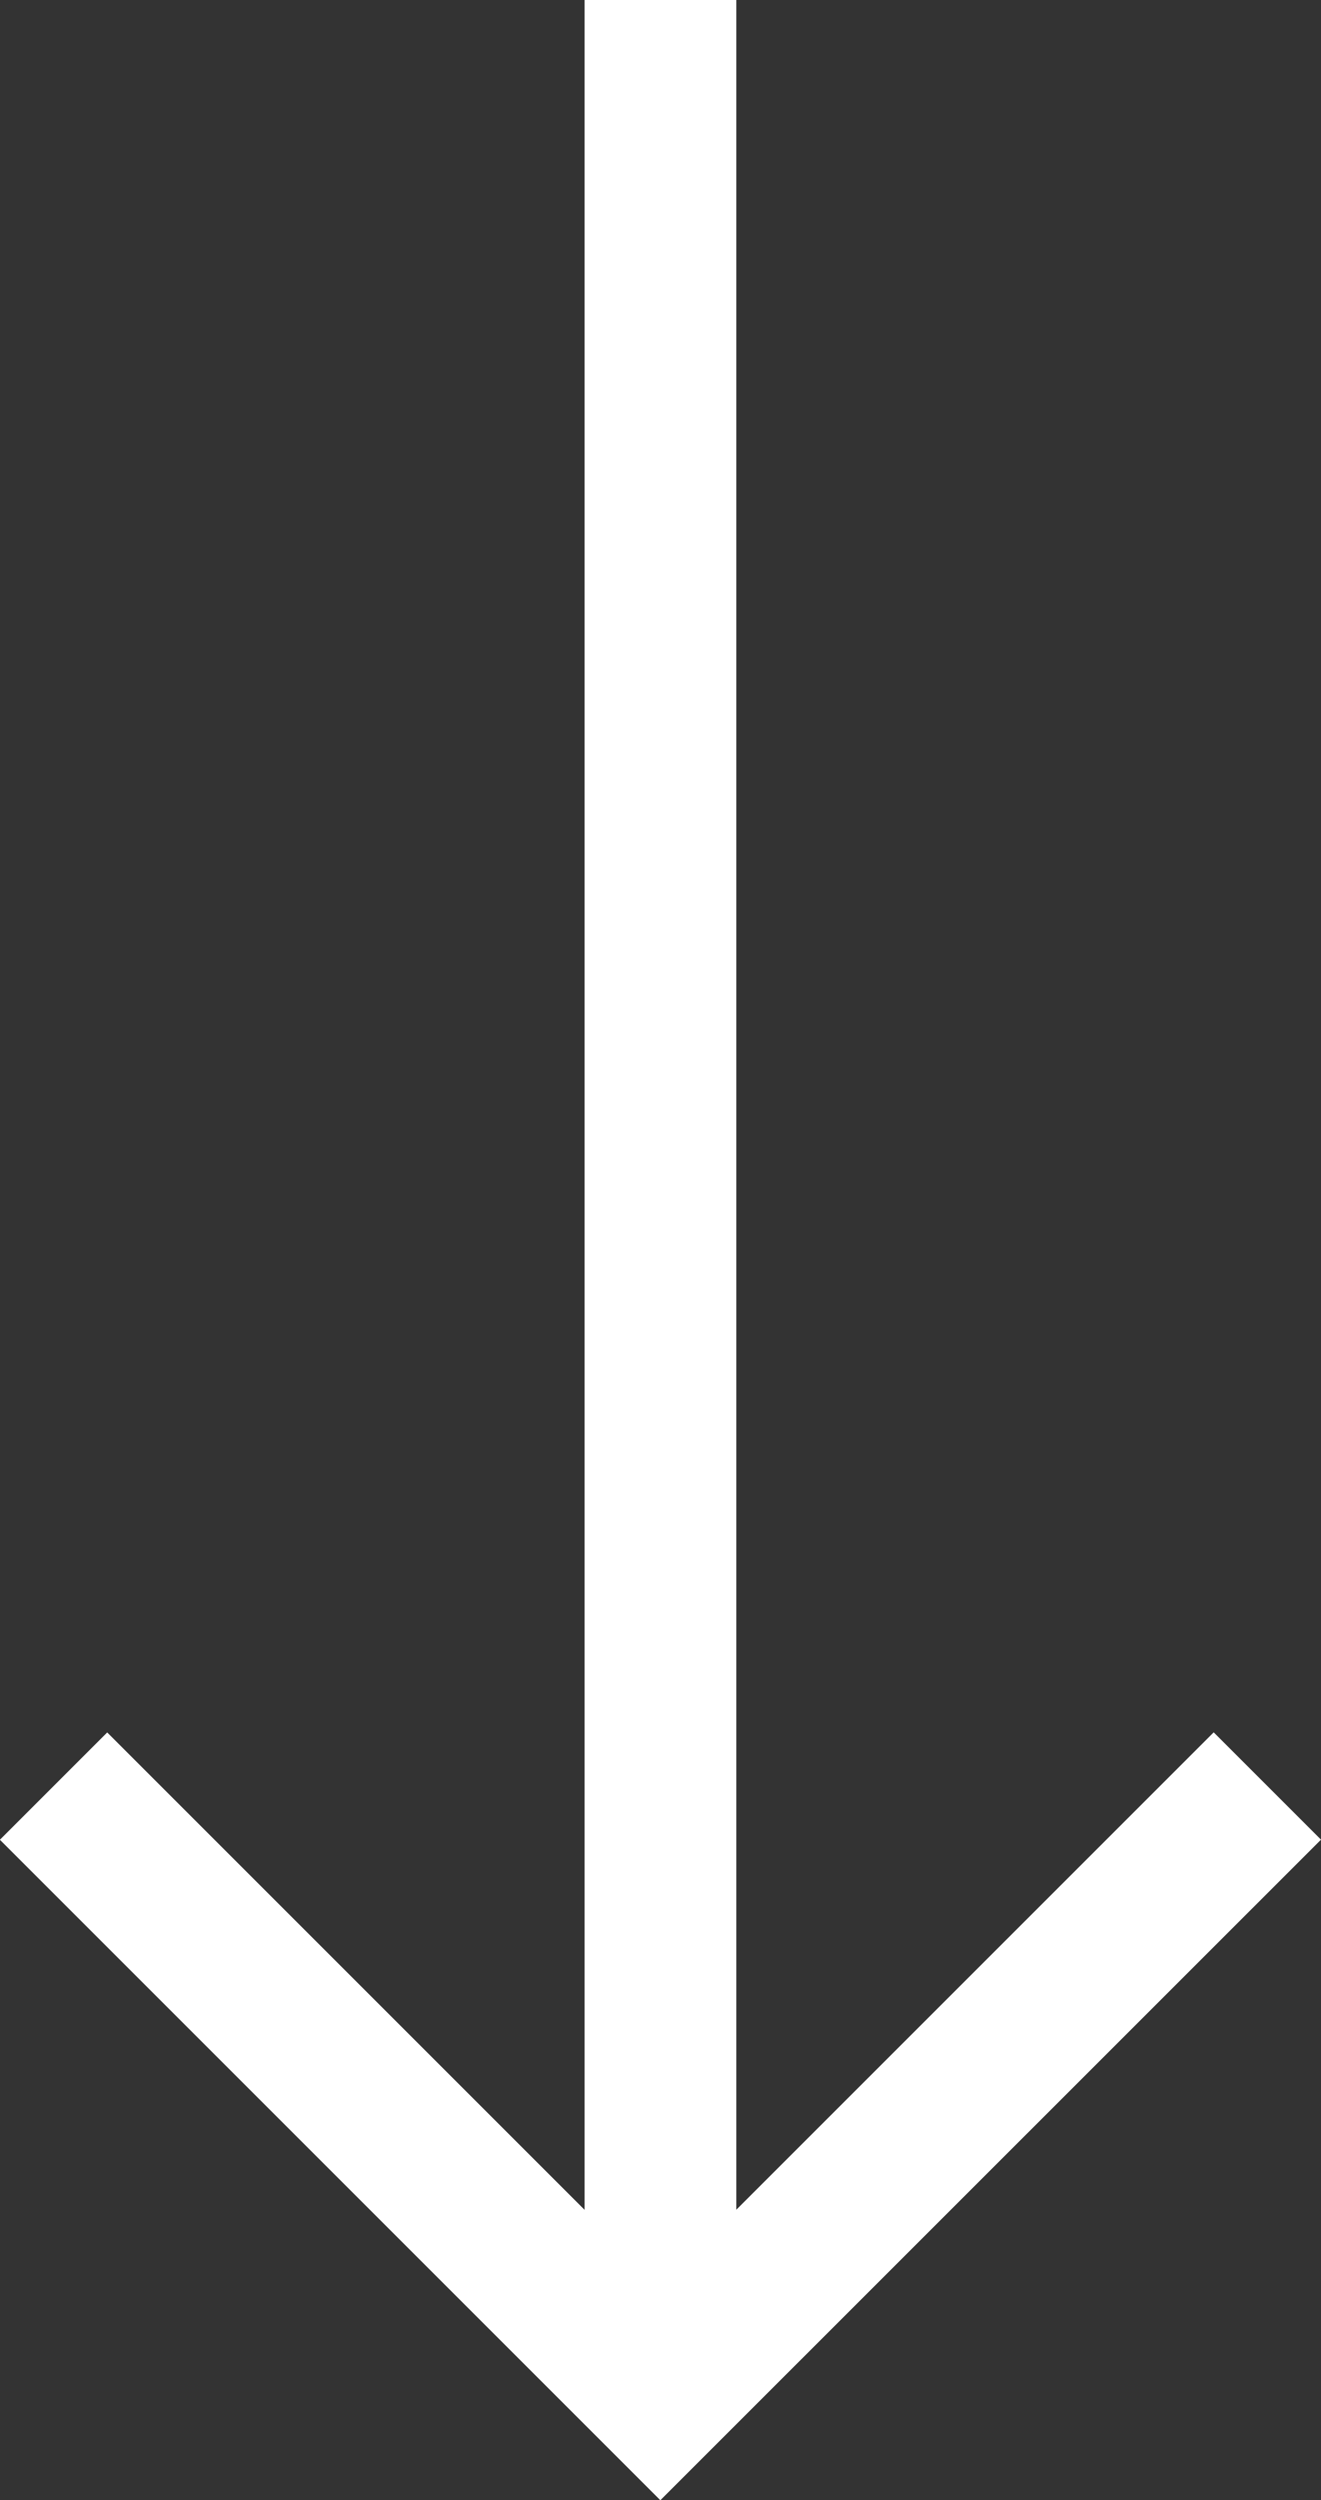 <svg xmlns="http://www.w3.org/2000/svg" viewBox="0 0 13.061 24.719">
  <rect x="0" y="0" width="13.061" height="24.719" fill="#333333" stroke="none"/>
  <path id="パス_84" data-name="パス 84" d="M452.74,327.126l-1.061,1.061,4.72,4.72H434.552v1.5H456.4l-4.72,4.72,1.061,1.061,6.53-6.53Z" transform="translate(340.187 -434.552) rotate(90)" fill="#fff"/>
</svg>
